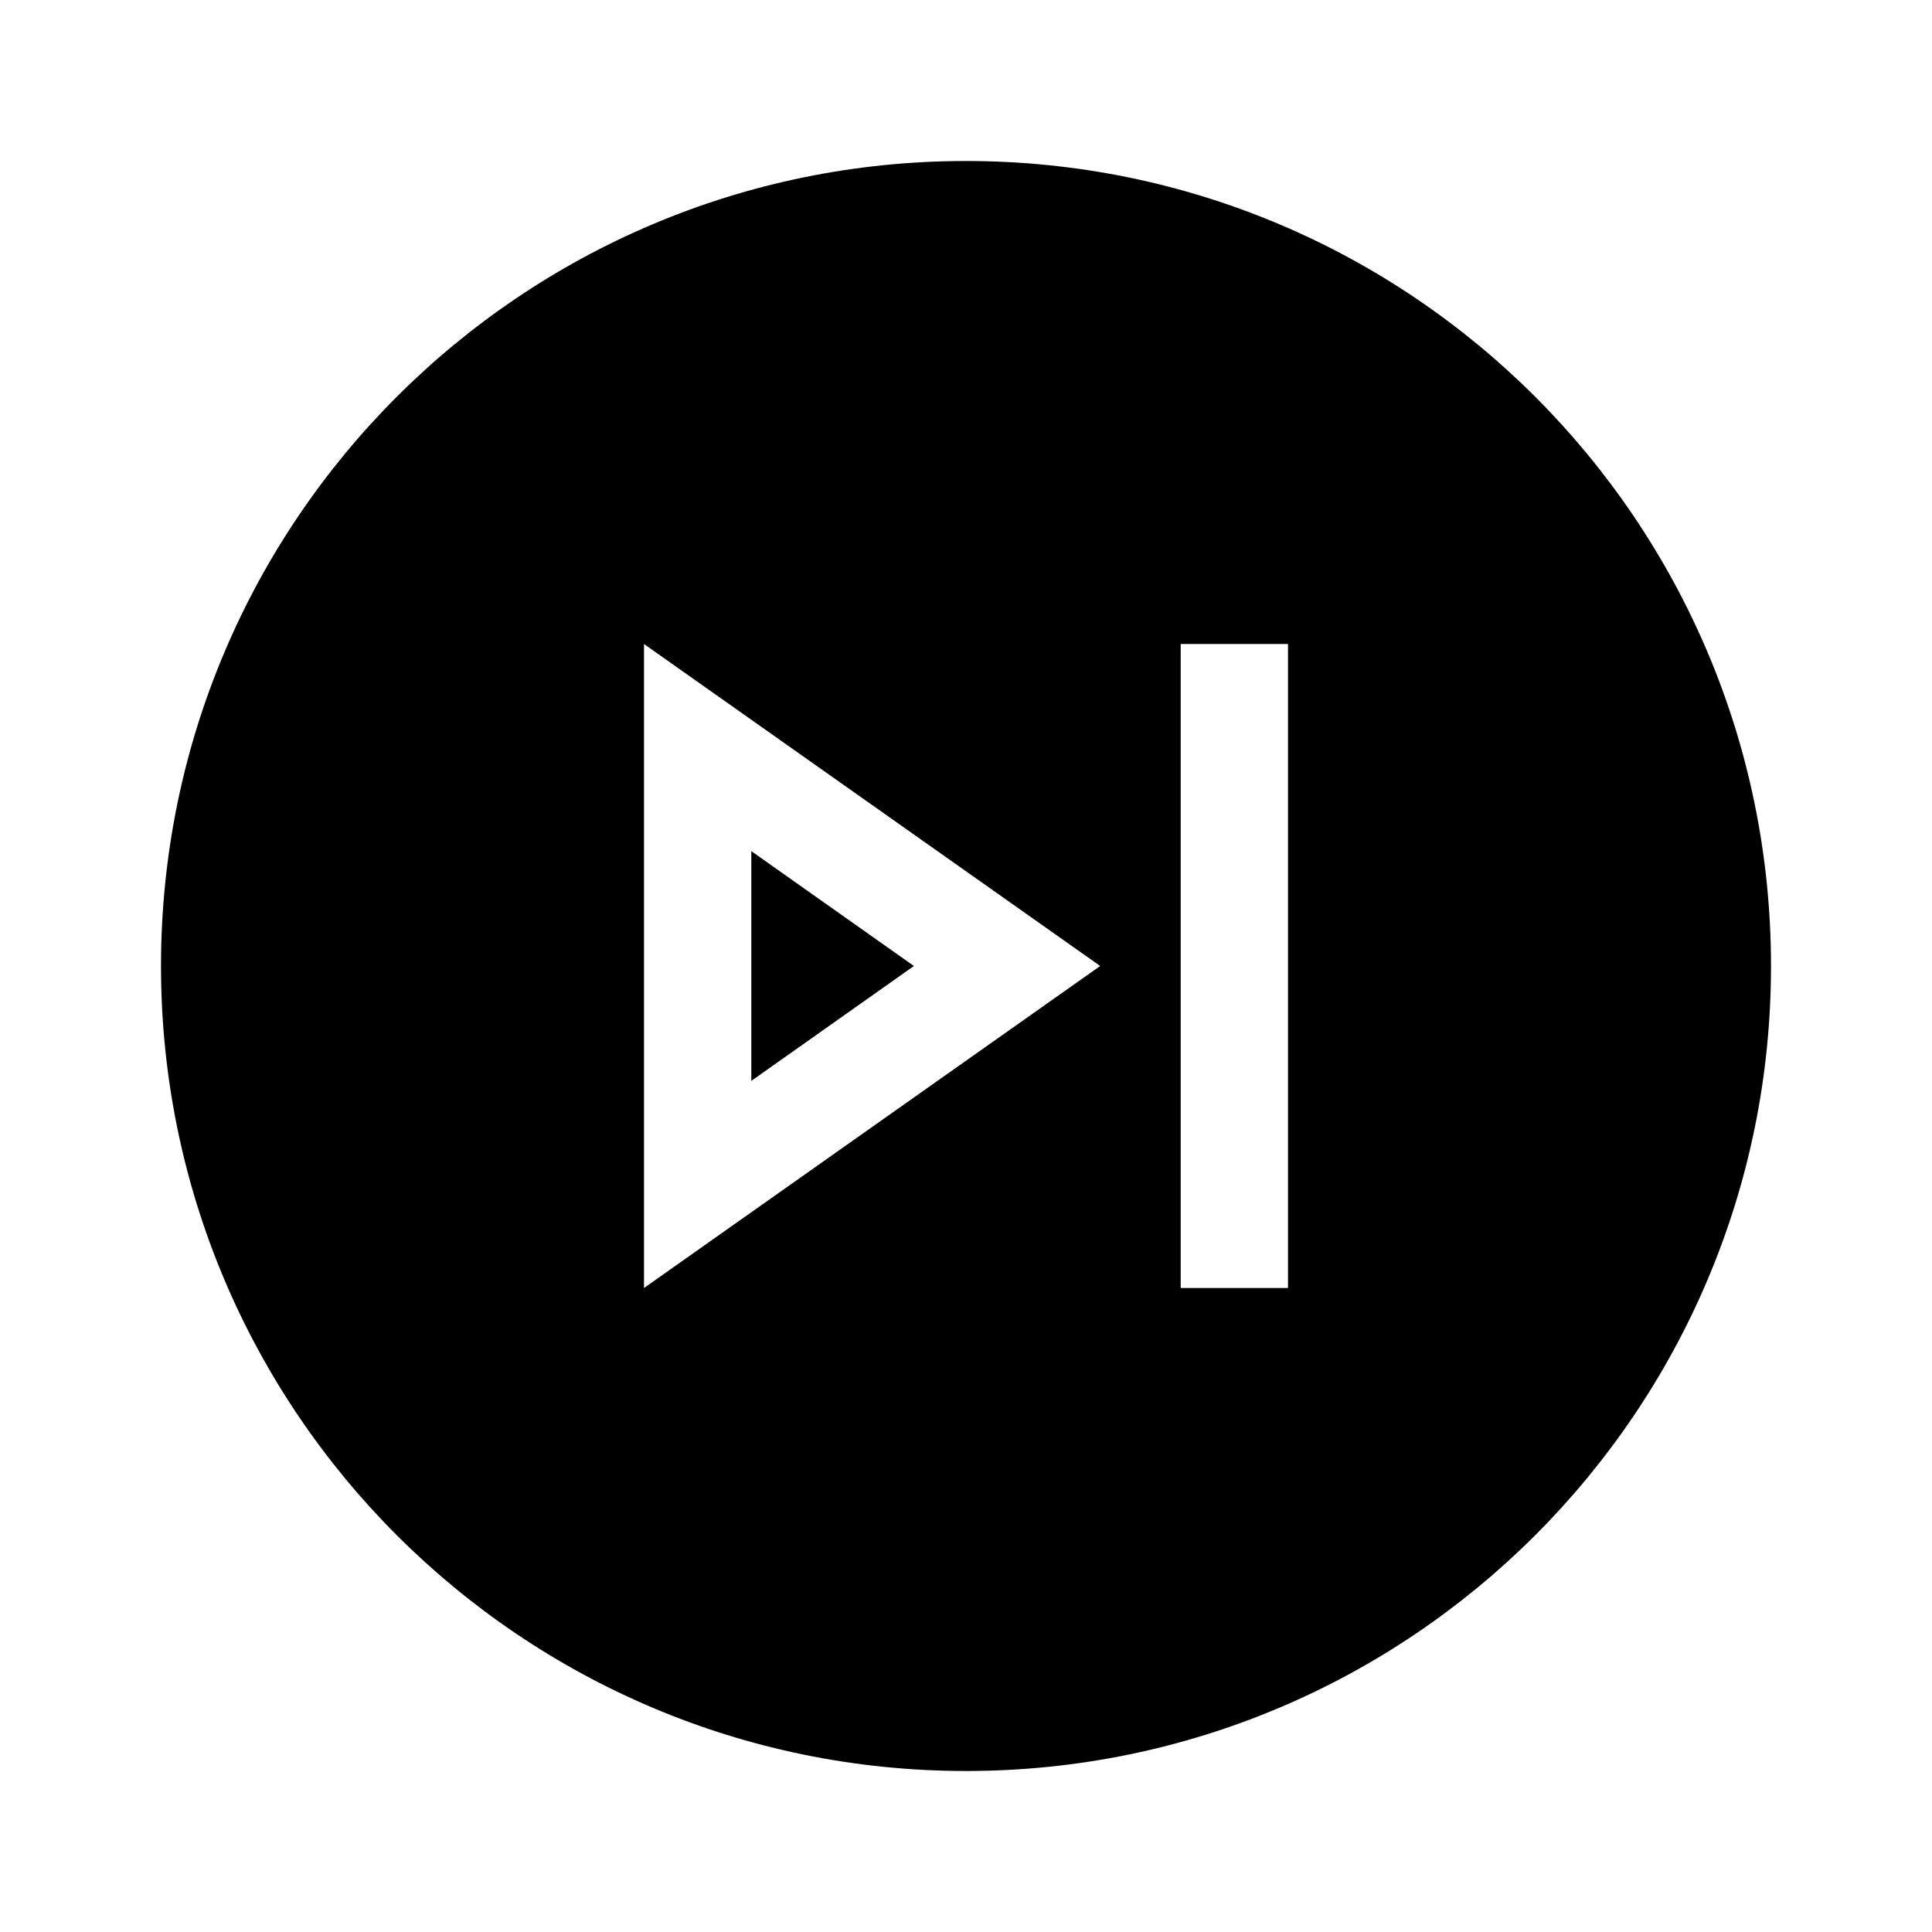 <?xml version="1.0" encoding="utf-8"?>
<svg width="800px" height="800px" viewBox="0 0 24 24" fill="none" xmlns="http://www.w3.org/2000/svg">
<path fill-rule="evenodd" clip-rule="evenodd" d="M22 12C22 17.523 17.523 22 12 22C6.477 22 2 17.523 2 12C2 6.477 6.477 2 12 2C17.523 2 22 6.477 22 12ZM13.667 12L8 16V8L13.667 12ZM11.353 12L9.333 10.573V13.427L11.353 12ZM14.667 8H16V16H14.667V8Z" fill="#000000"/>
</svg>